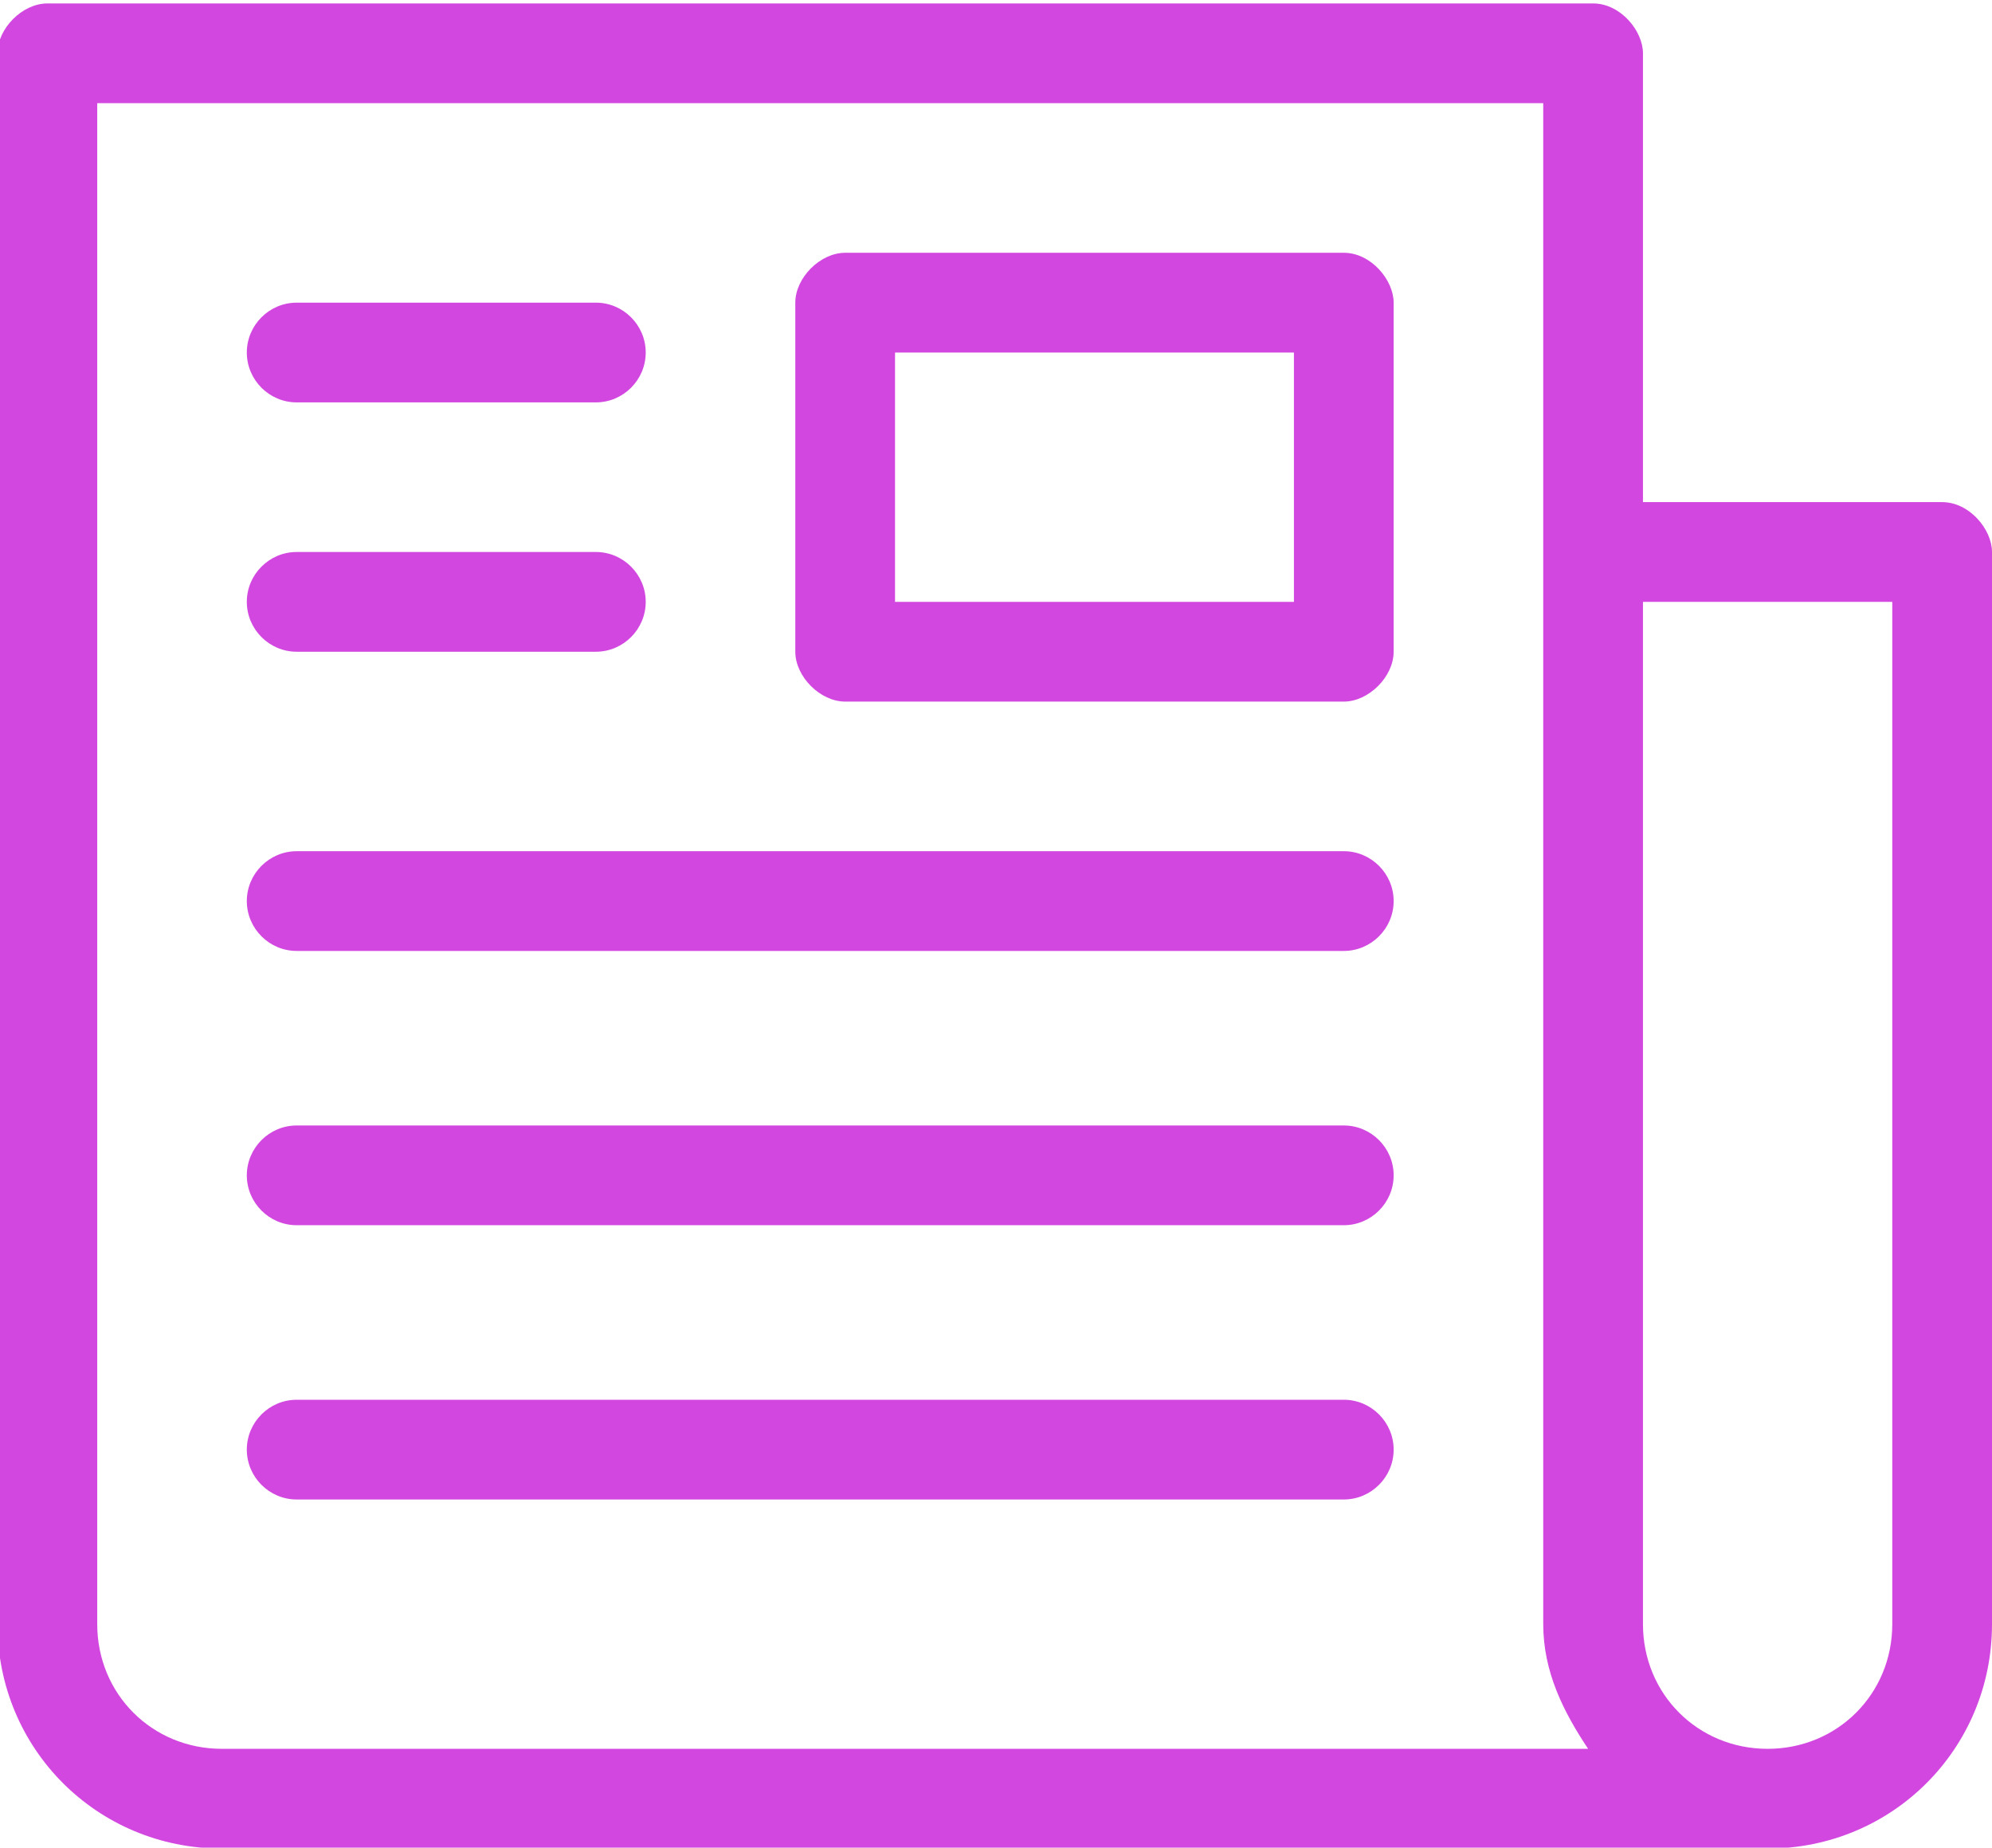 <?xml version="1.0" encoding="utf-8"?>
<!-- Generator: Adobe Illustrator 21.0.0, SVG Export Plug-In . SVG Version: 6.00 Build 0)  -->
<svg version="1.1"
	 id="Слой_1" xmlns:cc="http://creativecommons.org/ns#" xmlns:dc="http://purl.org/dc/elements/1.1/" xmlns:inkscape="http://www.inkscape.org/namespaces/inkscape" xmlns:rdf="http://www.w3.org/1999/02/22-rdf-syntax-ns#" xmlns:sodipodi="http://sodipodi.sourceforge.net/DTD/sodipodi-0.dtd" xmlns:svg="http://www.w3.org/2000/svg"
	 xmlns="http://www.w3.org/2000/svg" xmlns:xlink="http://www.w3.org/1999/xlink" x="0px" y="0px" viewBox="0 0 79.9 74.1"
	 style="enable-background:new 0 0 79.9 74.1;" xml:space="preserve">
<g transform="translate(0,-952.362)">
	<path style="fill:#d247df" d="M63.9,952.5c1.1,0,2,1.1,2,2v18h12c1.1,0,2,1.1,2,2v43c0,5-4,9-9,9h-62c-5,0-9-4-9-9v-63c0-1,1-2,2-2H63.9z M61.9,956.5
		h-58v61c0,2.8,2.2,5,5,5h54.8c-1-1.5-1.8-3.1-1.8-5V956.5z M53.9,962.5c1.1,0,2,1.1,2,2v14c0,1-1,2-2,2h-20c-1,0-2-1-2-2v-14
		c0-1,1-2,2-2H53.9z M23.9,964.5c1.1,0,2,0.9,2,2s-0.9,2-2,2h-12c-1.1,0-2-0.9-2-2s0.9-2,2-2H23.9z M51.9,966.5h-16v10h16V966.5z
		 M23.9,974.5c1.1,0,2,0.9,2,2s-0.9,2-2,2h-12c-1.1,0-2-0.9-2-2s0.9-2,2-2H23.9z M75.9,976.5h-10v41c0,2.8,2.2,5,5,5s5-2.2,5-5
		V976.5z M53.9,986.5c1.1,0,2,0.9,2,2c0,1.1-0.9,2-2,2h-42c-1.1,0-2-0.9-2-2s0.9-2,2-2H53.9z M53.9,997.5c1.1,0,2,0.9,2,2
		s-0.9,2-2,2h-42c-1.1,0-2-0.9-2-2s0.9-2,2-2H53.9z M53.9,1008.5c1.1,0,2,0.9,2,2s-0.9,2-2,2h-42c-1.1,0-2-0.9-2-2s0.9-2,2-2H53.9z"
		/>
</g>
</svg>

